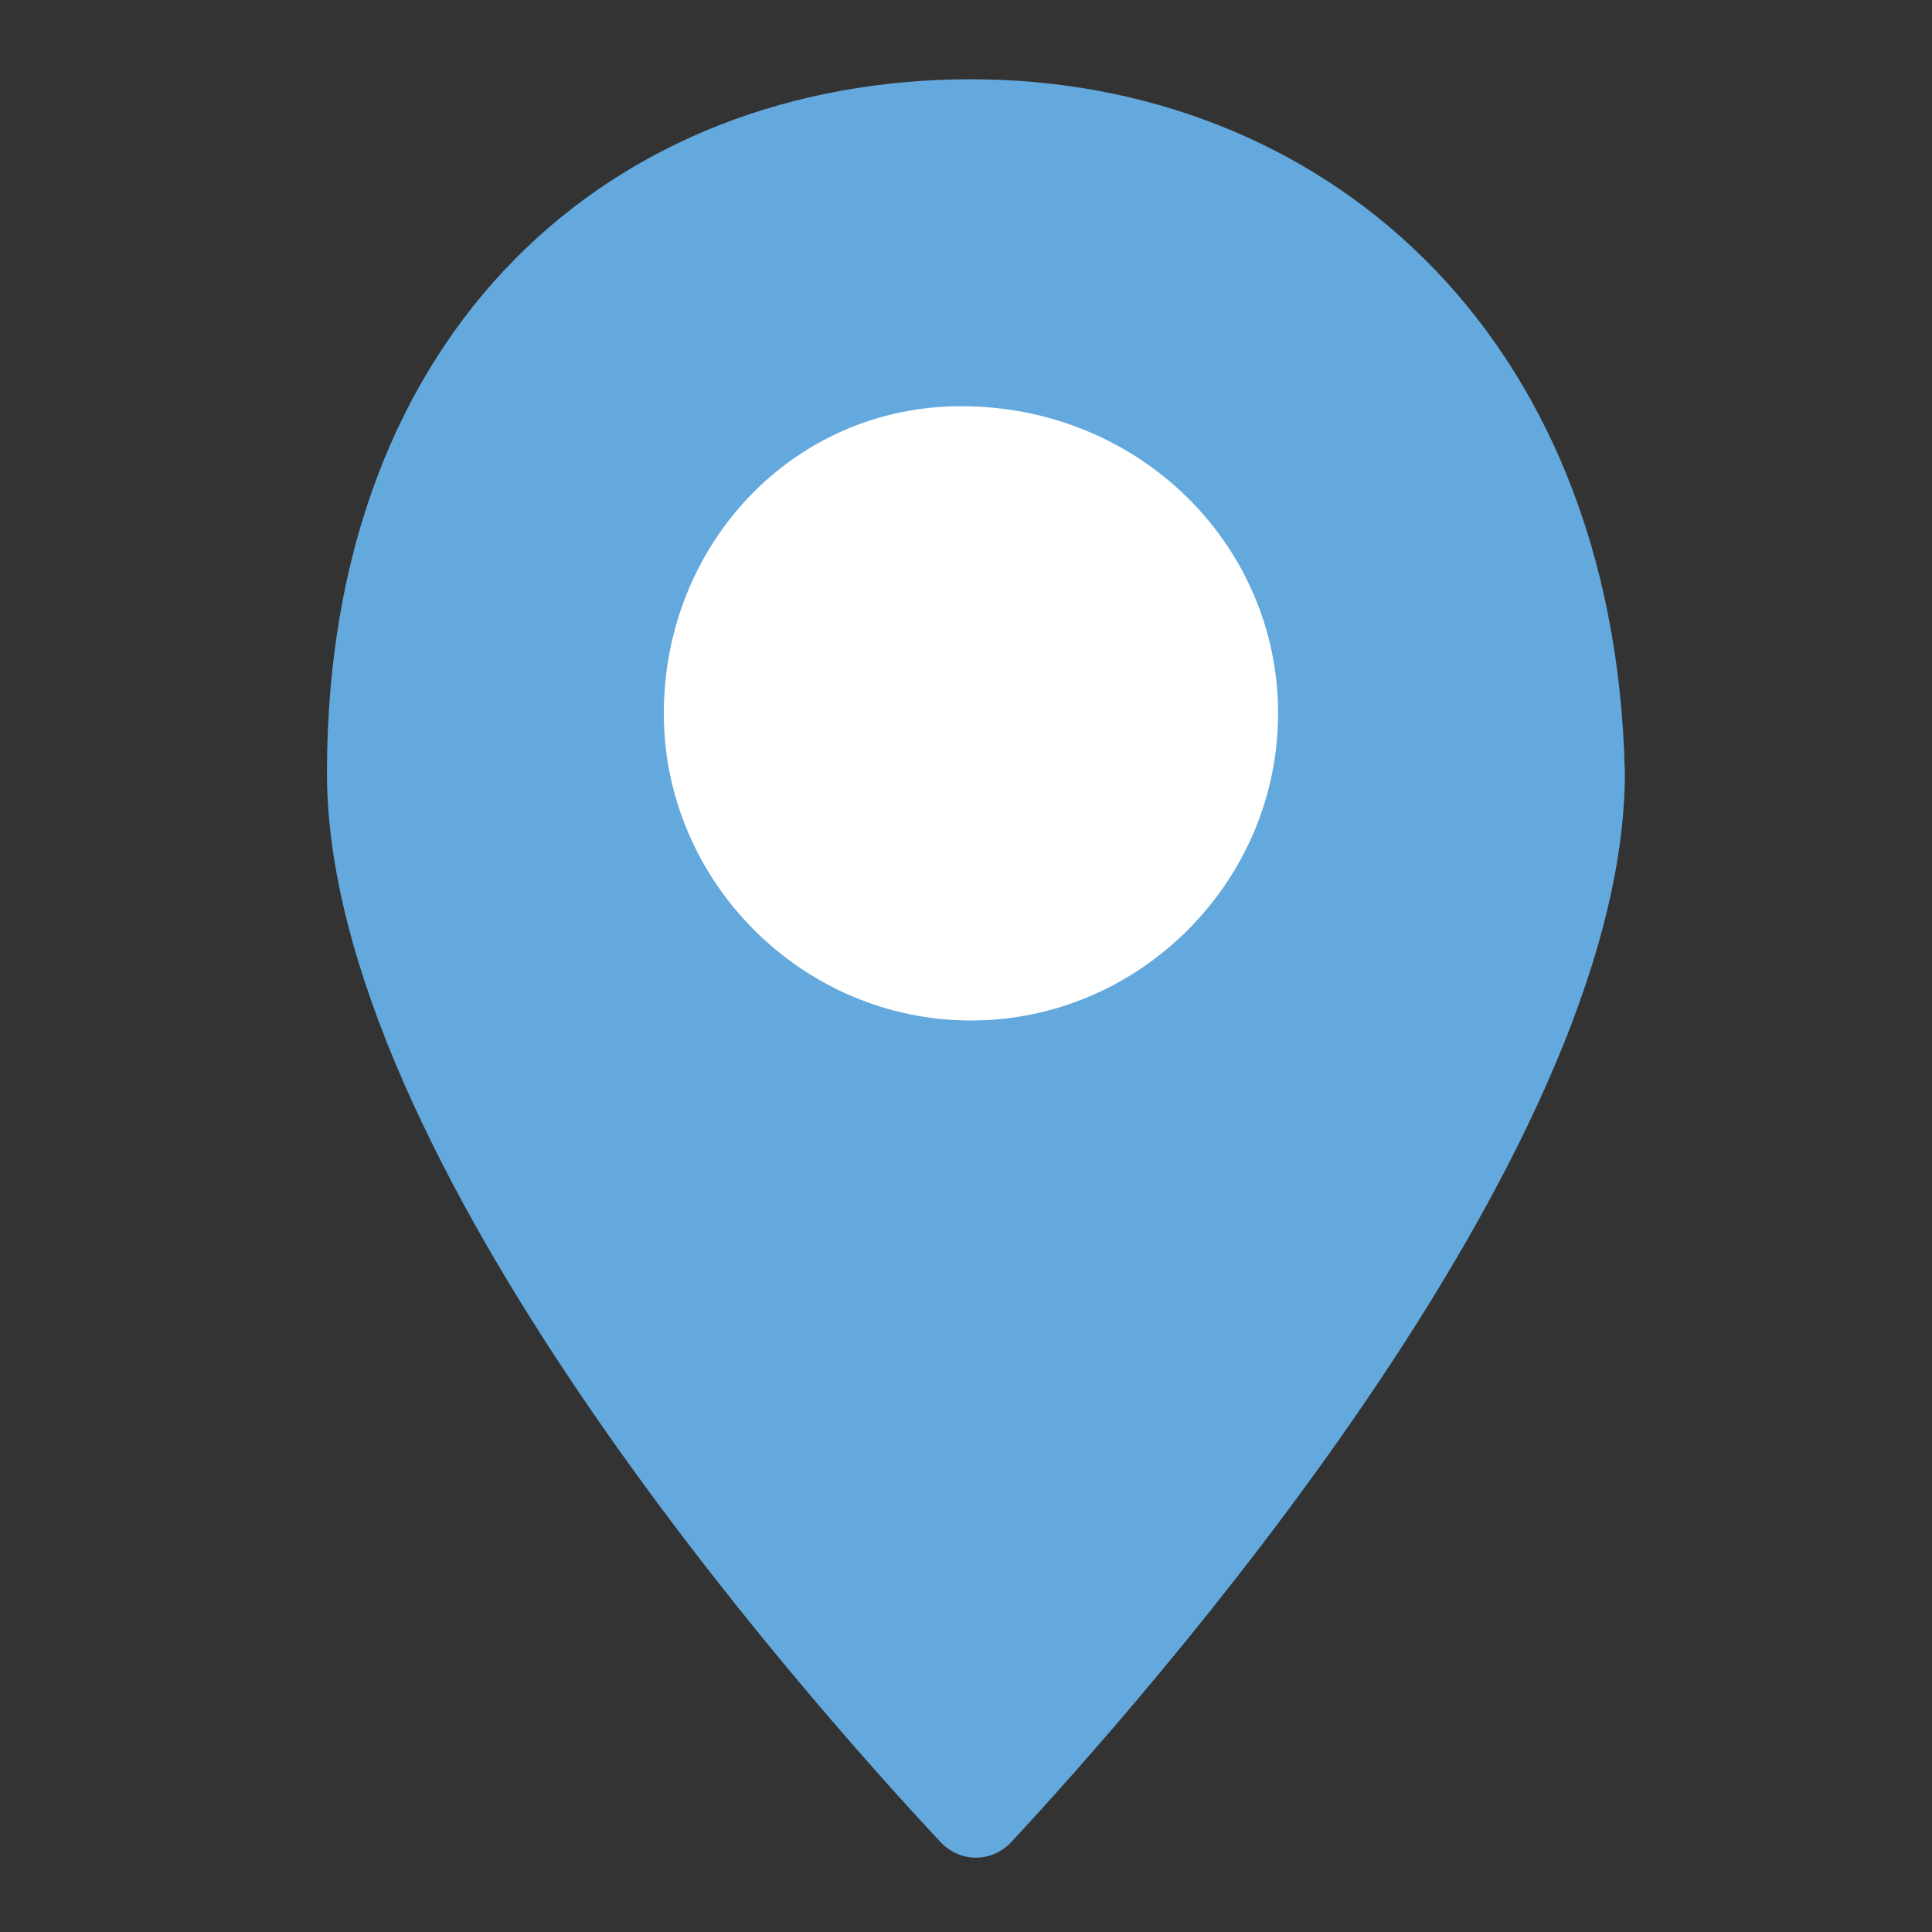 <?xml version="1.0" encoding="utf-8"?>
<!-- Generator: Adobe Illustrator 26.3.1, SVG Export Plug-In . SVG Version: 6.00 Build 0)  -->
<svg version="1.1" id="Layer_1" xmlns="http://www.w3.org/2000/svg" xmlns:xlink="http://www.w3.org/1999/xlink" x="0px" y="0px"
	 viewBox="0 0 19.5 19.5" style="enable-background:new 0 0 19.5 19.5;" xml:space="preserve">
<rect x="0" y="0" width="19.5" height="19.5" fill="#333333" stroke="none"/>
<style type="text/css">
	.st0{fill:#63A9DE;}
	.st1{fill:#FFFFFF;}
</style>
<path class="st0" d="M9.8,0.8c-3.6,0-6.5,2.5-6.5,7c0,3.9,4.8,9.3,6.2,10.8c0.2,0.2,0.5,0.2,0.7,0c1.3-1.4,6.2-6.9,6.2-10.8
	C16.3,3.3,13.3,0.8,9.8,0.8z"/>
<path class="st1" d="M9.7,4.1c-1.7,0-3,1.4-3,3.1s1.4,3.1,3.1,3.1s3.1-1.4,3.1-3.1S11.5,4.1,9.7,4.1z"/>
</svg>
